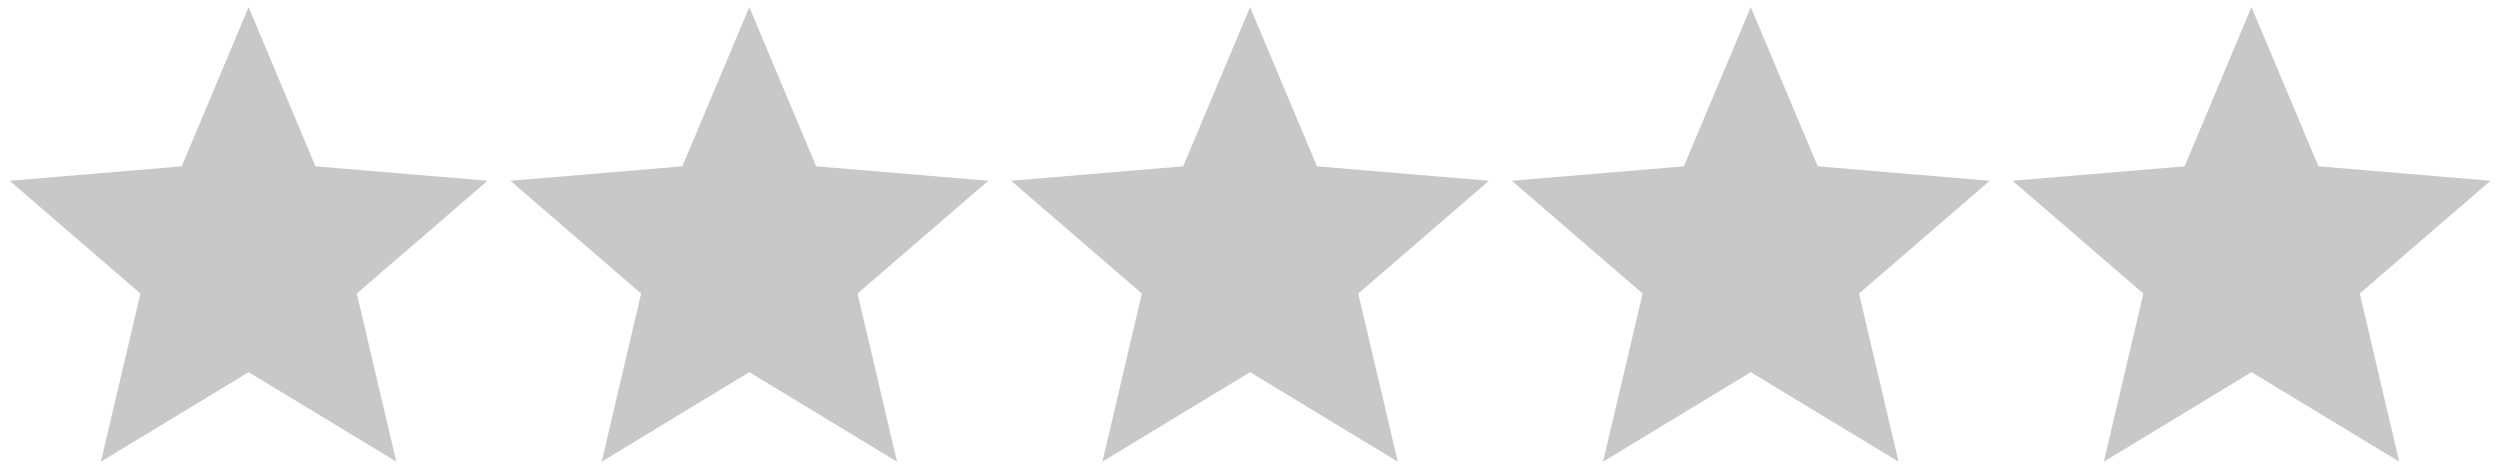 <?xml version="1.0" encoding="utf-8"?>
<!-- Generator: Adobe Illustrator 16.0.0, SVG Export Plug-In . SVG Version: 6.00 Build 0)  -->
<!DOCTYPE svg PUBLIC "-//W3C//DTD SVG 1.1//EN" "http://www.w3.org/Graphics/SVG/1.1/DTD/svg11.dtd">
<svg version="1.1" id="Layer_1" xmlns="http://www.w3.org/2000/svg" xmlns:xlink="http://www.w3.org/1999/xlink" x="0px" y="0px"
	 width="112px" height="21px" viewBox="0 0 112 21" enable-background="new 0 0 112 21" xml:space="preserve">
<polygon id="XMLID_5_" fill="#C8C8C8" points="56.003,0.318 58.998,7.451 66.706,8.098 60.85,13.15 62.62,20.682 56.003,16.672 
	49.387,20.682 51.157,13.15 45.296,8.098 53.008,7.451 "/>
<polygon id="XMLID_8_" fill="#C8C8C8" points="78.434,0.318 81.434,7.451 89.141,8.098 83.284,13.15 85.053,20.682 78.434,16.672 
	71.818,20.682 73.589,13.15 67.729,8.098 75.438,7.451 "/>
<polygon id="XMLID_1_" fill="#C8C8C8" points="100.867,0.318 103.867,7.451 111.574,8.098 105.718,13.15 107.486,20.682 
	100.867,16.672 94.253,20.682 96.021,13.15 90.162,8.098 97.871,7.451 "/>
<polygon id="XMLID_3_" fill="#C8C8C8" points="33.569,0.318 36.564,7.451 44.273,8.098 38.418,13.15 40.186,20.682 33.569,16.672 
	26.956,20.682 28.723,13.15 22.864,8.098 30.571,7.451 "/>
<polygon id="XMLID_10_" fill="#C8C8C8" points="11.138,0.318 14.133,7.451 21.842,8.098 15.984,13.15 17.754,20.682 11.138,16.672 
	4.521,20.682 6.291,13.15 0.431,8.098 8.141,7.451 "/>
</svg>

